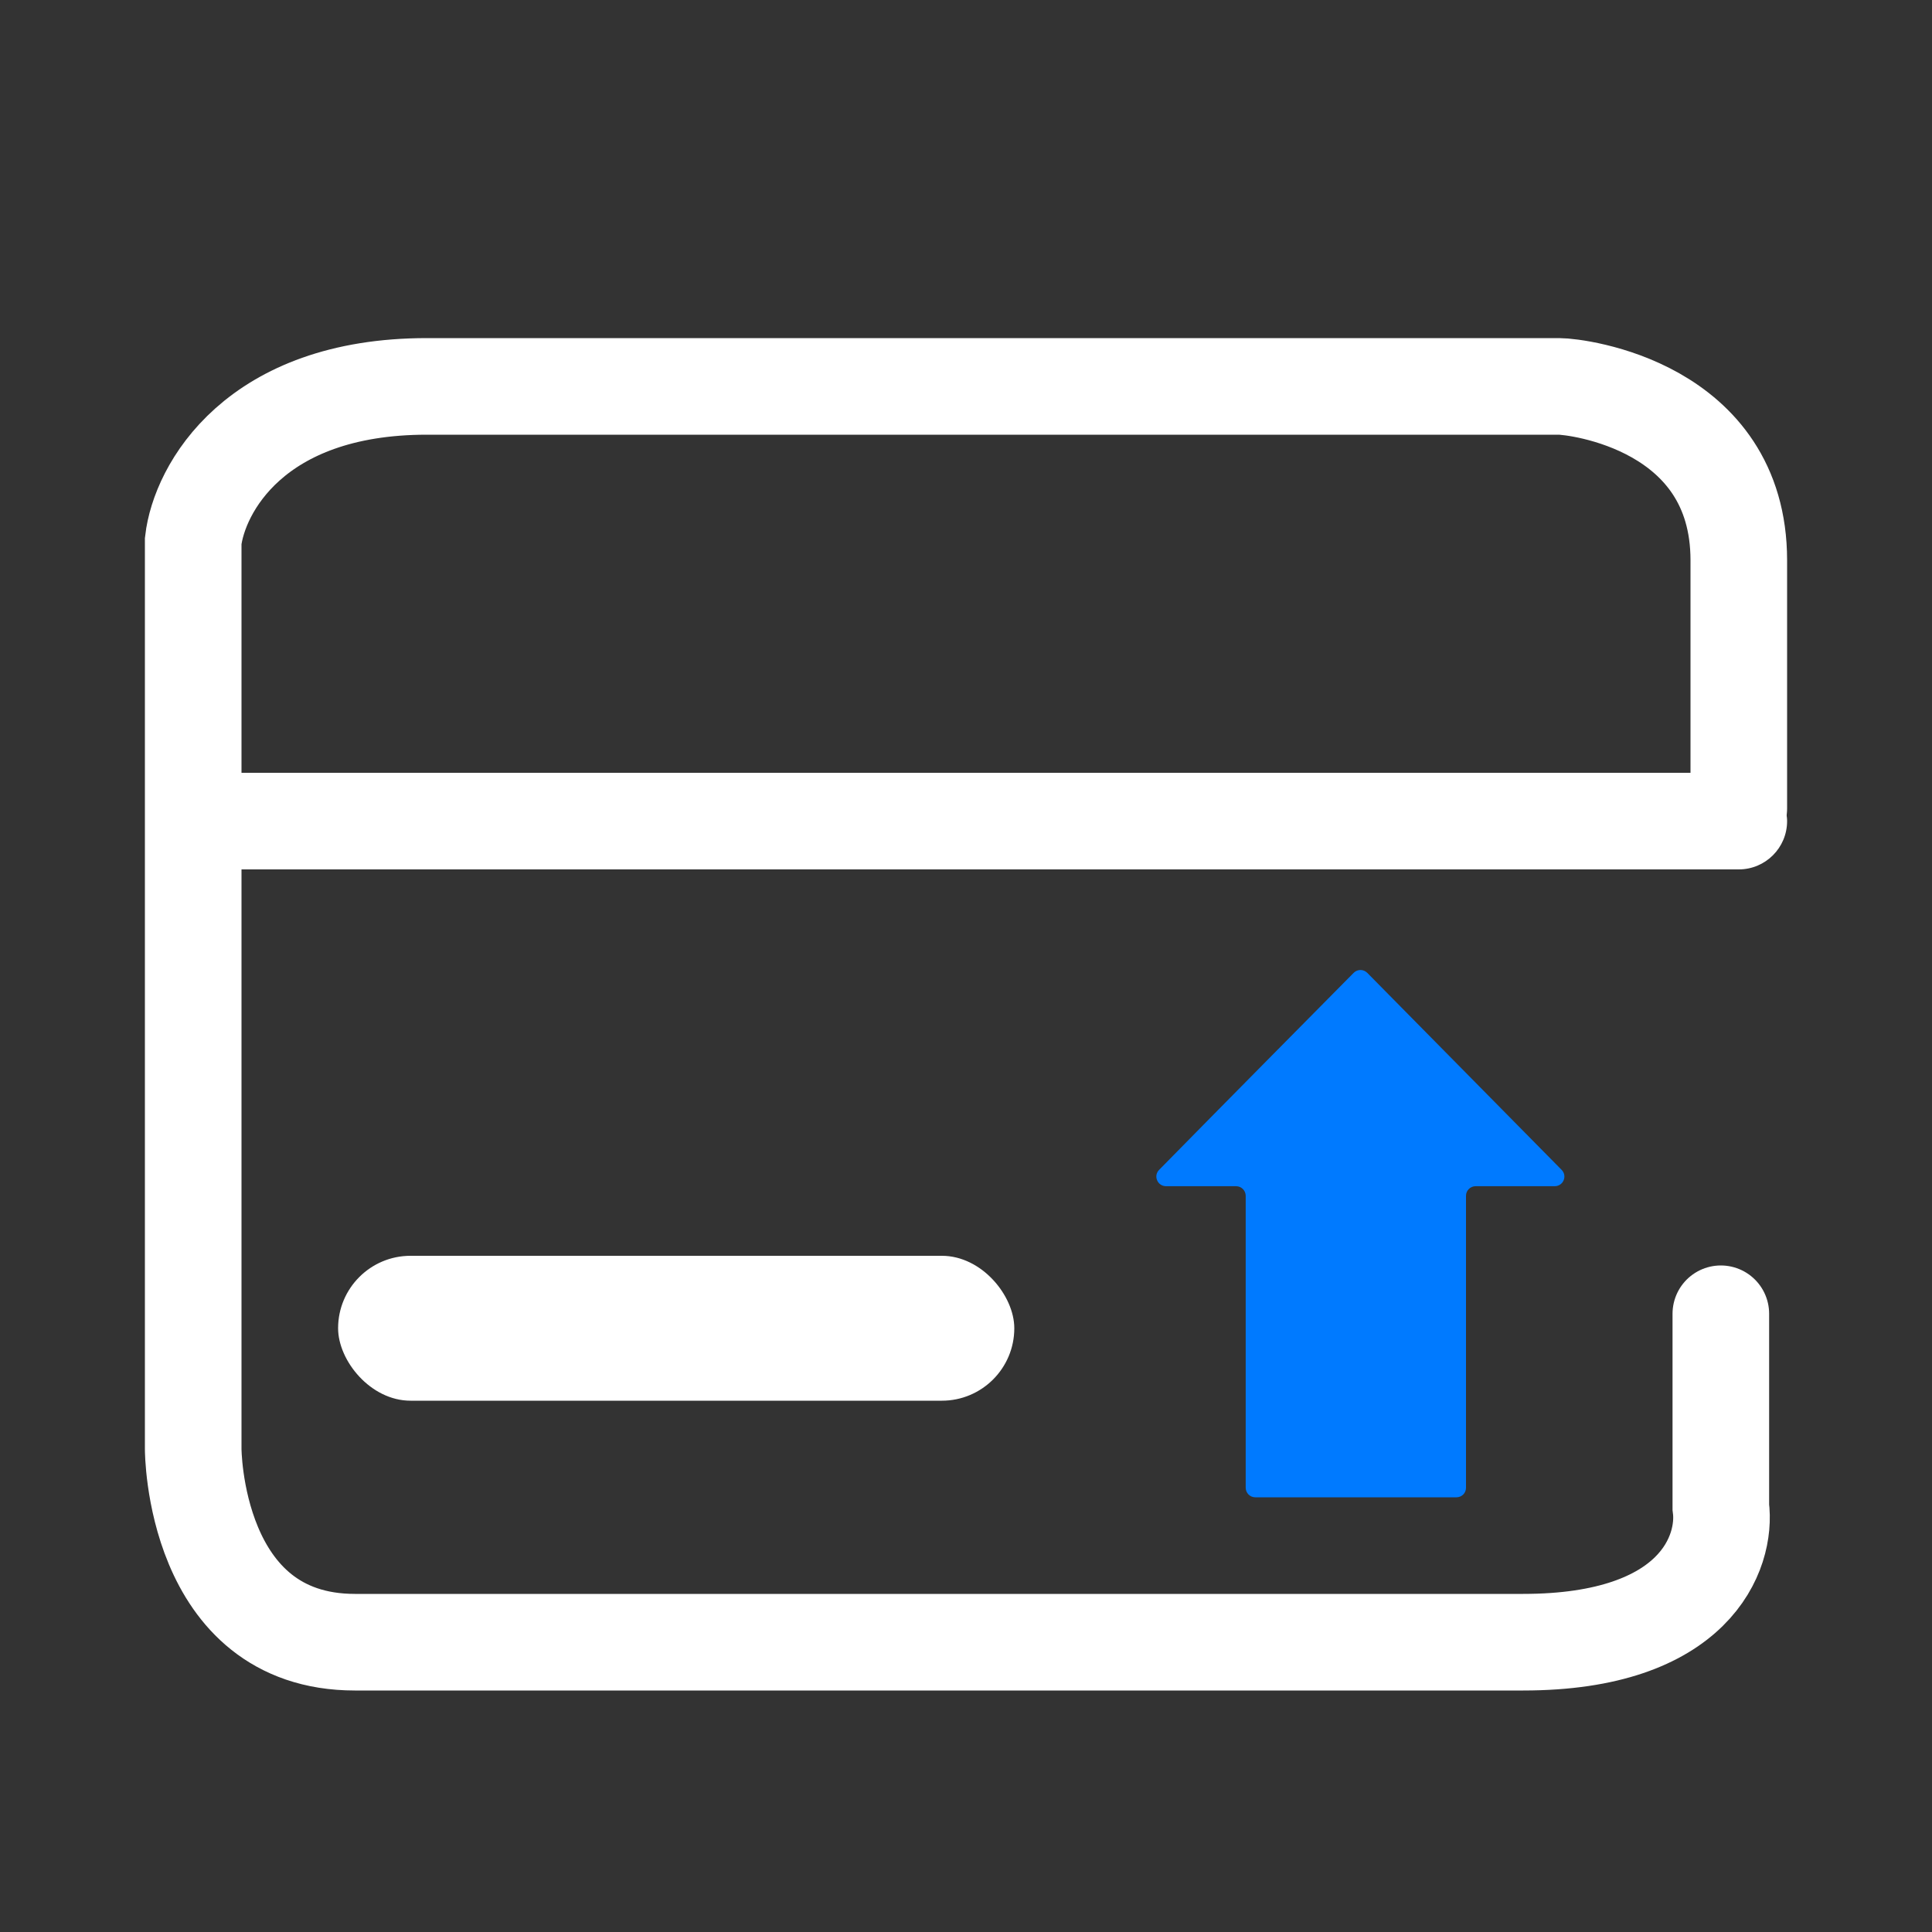 <svg width="40" height="40" viewBox="0 0 40 40" fill="none" xmlns="http://www.w3.org/2000/svg">
<rect x="0" y="0" width="40" height="40" fill="#333333" stroke="none"/>
<g clip-path="url(#clip0_300_249)">
<path d="M35.628 27.2V31.2C35.752 32.133 35.107 34 31.535 34C27.963 34 10.698 34 7.349 34C4 34 4 30 4 30V11.2C4.124 10.133 5.265 8 8.837 8C12.283 8 24.549 8 31.535 8C31.79 8 32.038 8 32.279 8C32.646 8 36 8.4 36 11.6C36 13.2 36 15.562 36 16.738" stroke="white" stroke-width="2" stroke-linecap="round"/>
<path d="M25.99 31L30.154 31C30.264 31 30.352 30.913 30.352 30.803L30.352 24.757C30.352 24.647 30.442 24.559 30.552 24.559L32.188 24.559C32.366 24.559 32.456 24.346 32.331 24.22C31.098 22.971 28.954 20.797 28.308 20.142C28.229 20.063 28.105 20.063 28.026 20.142C27.378 20.797 25.223 22.973 23.998 24.221C23.874 24.347 23.965 24.559 24.142 24.559L25.591 24.559C25.702 24.559 25.791 24.648 25.791 24.759L25.791 30.801C25.791 30.911 25.879 31 25.99 31Z" fill="#007AFF"/>
<rect x="4" y="16" width="33" height="2" rx="1" fill="white"/>
<rect x="7" y="26" width="14" height="3" rx="1.5" fill="white"/>
</g>
<defs>
<clipPath id="clip0_300_249">
<rect width="40" height="40" fill="white"/>
</clipPath>
</defs>
</svg>
